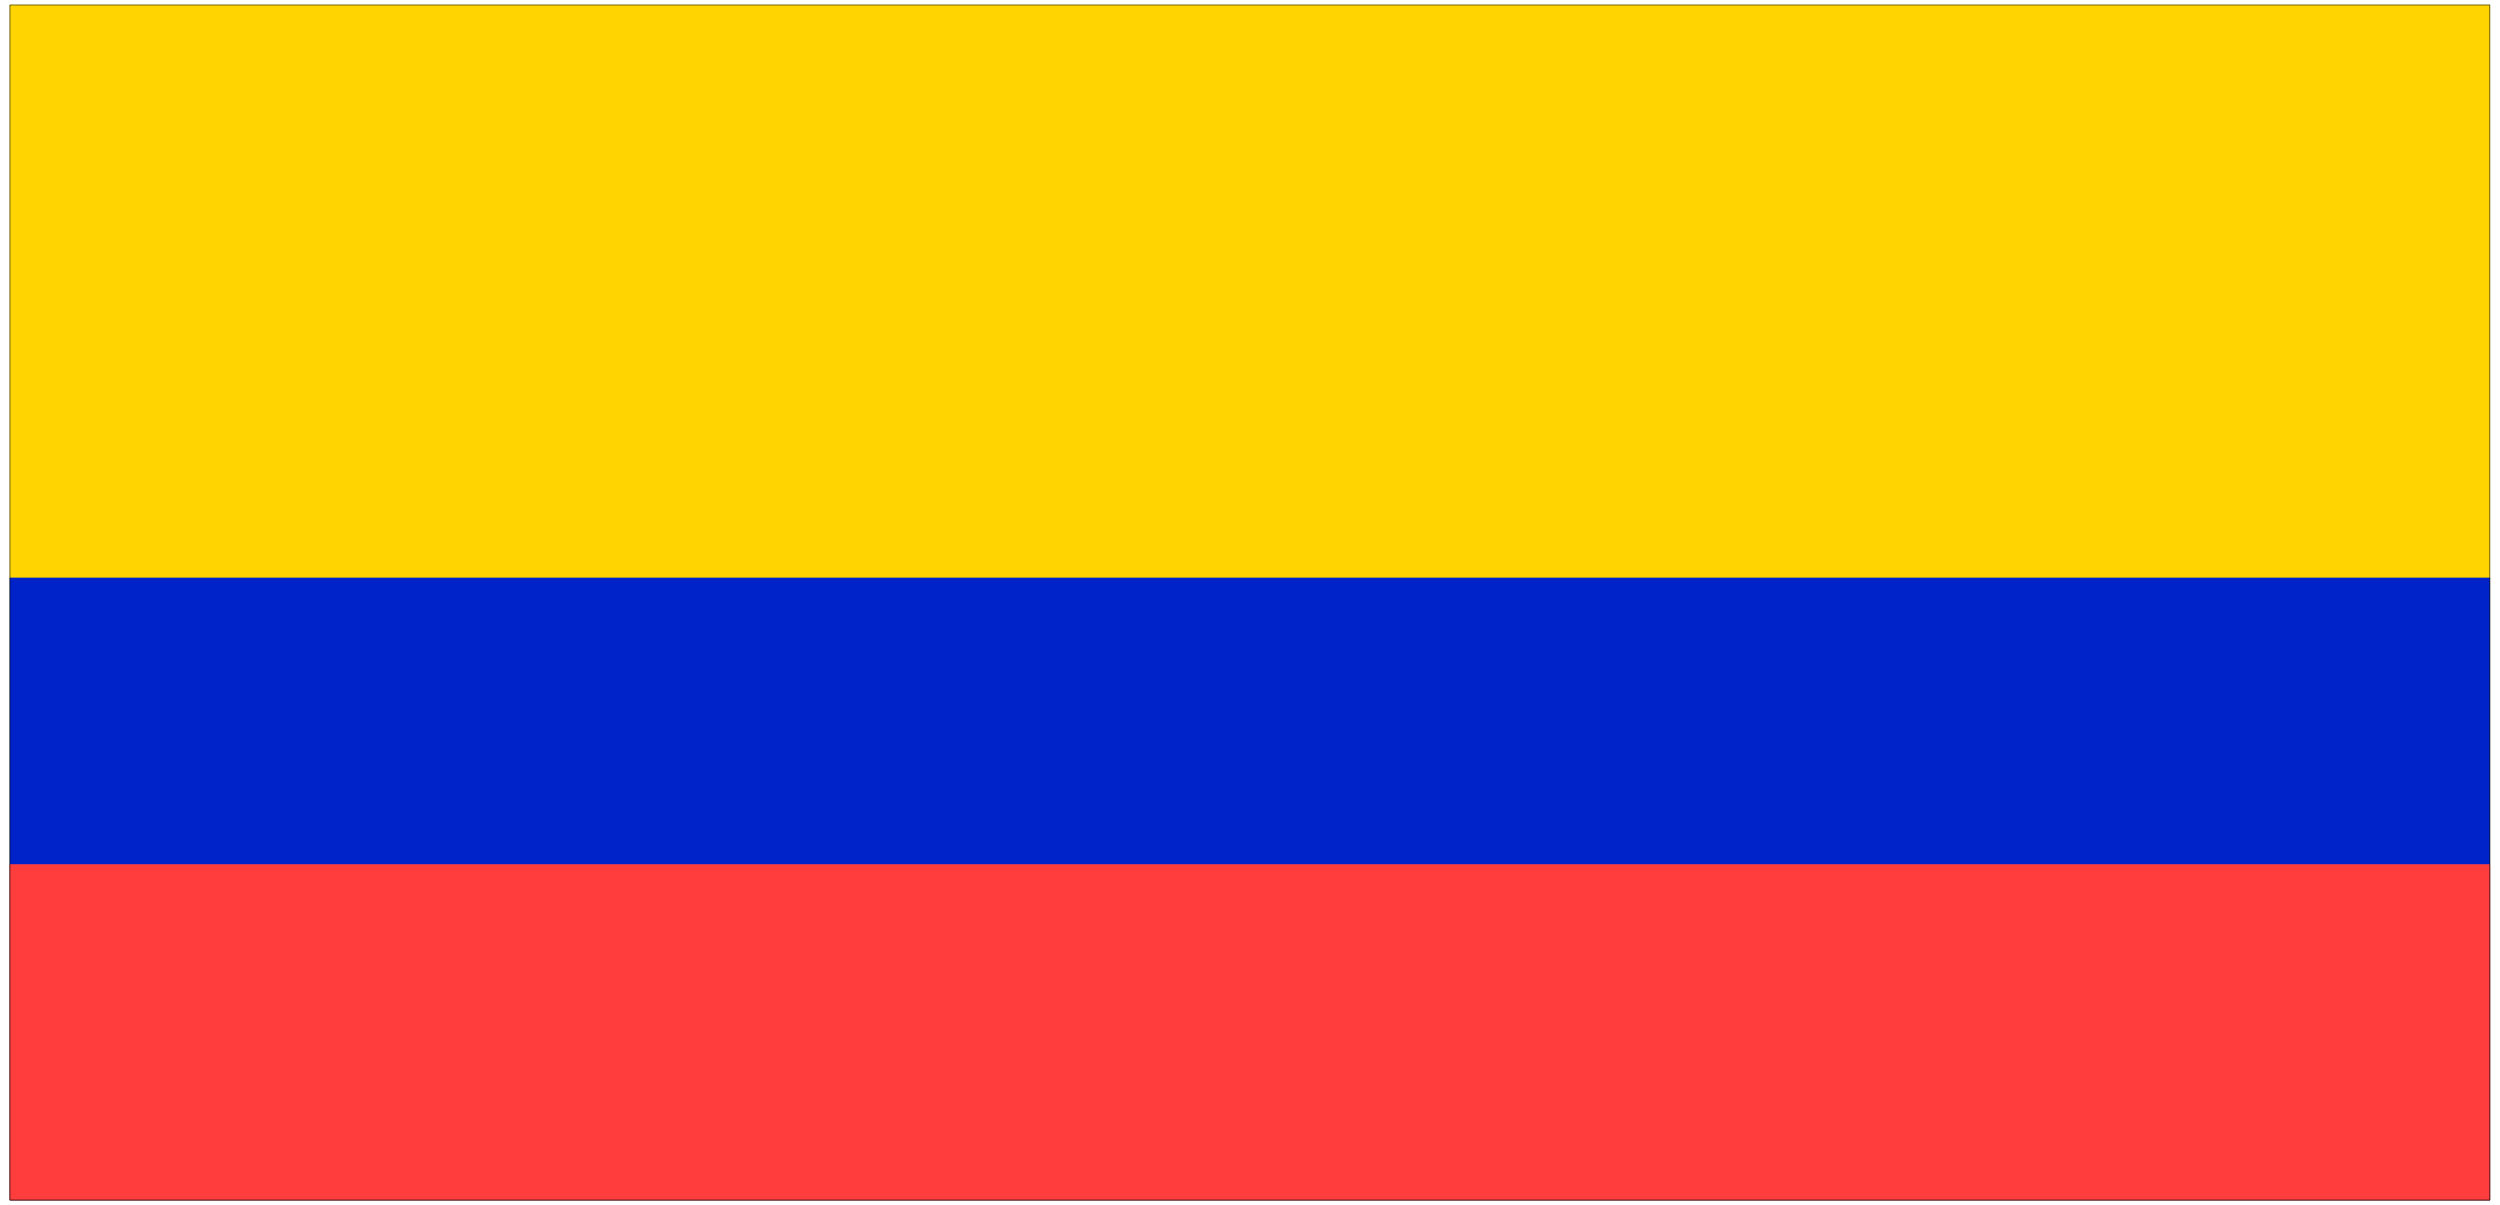 <svg xmlns="http://www.w3.org/2000/svg" width="22.41in" height="10.8in" fill-rule="evenodd" stroke-linecap="round" preserveAspectRatio="none" viewBox="0 0 13555 6533"><style>.brush0{fill:#fff}.pen0{stroke:#000;stroke-width:1;stroke-linejoin:round}.font0{font-size:8px;font-family:Arial,monospace}.brush2{fill:none}</style><path d="M0 0h13555v6533H0z" style="fill:none;stroke:none"/><path d="M54 6507V27h13446v6480H54z" style="fill:#ffd400;stroke:#ffd400;stroke-width:3;stroke-linejoin:round"/><path d="M54 6507V3134h13446v3373H54z" style="fill:#0023c9;stroke:#0023c9;stroke-width:3;stroke-linejoin:round"/><path d="M54 6507V4688h13446v1819H54z" style="fill:#ff3d3d;stroke:#ff3d3d;stroke-width:3;stroke-linejoin:round"/><path d="M54 6507V27h13446v6480H54z" style="fill:none;stroke:#000;stroke-width:3;stroke-linejoin:round"/></svg>
